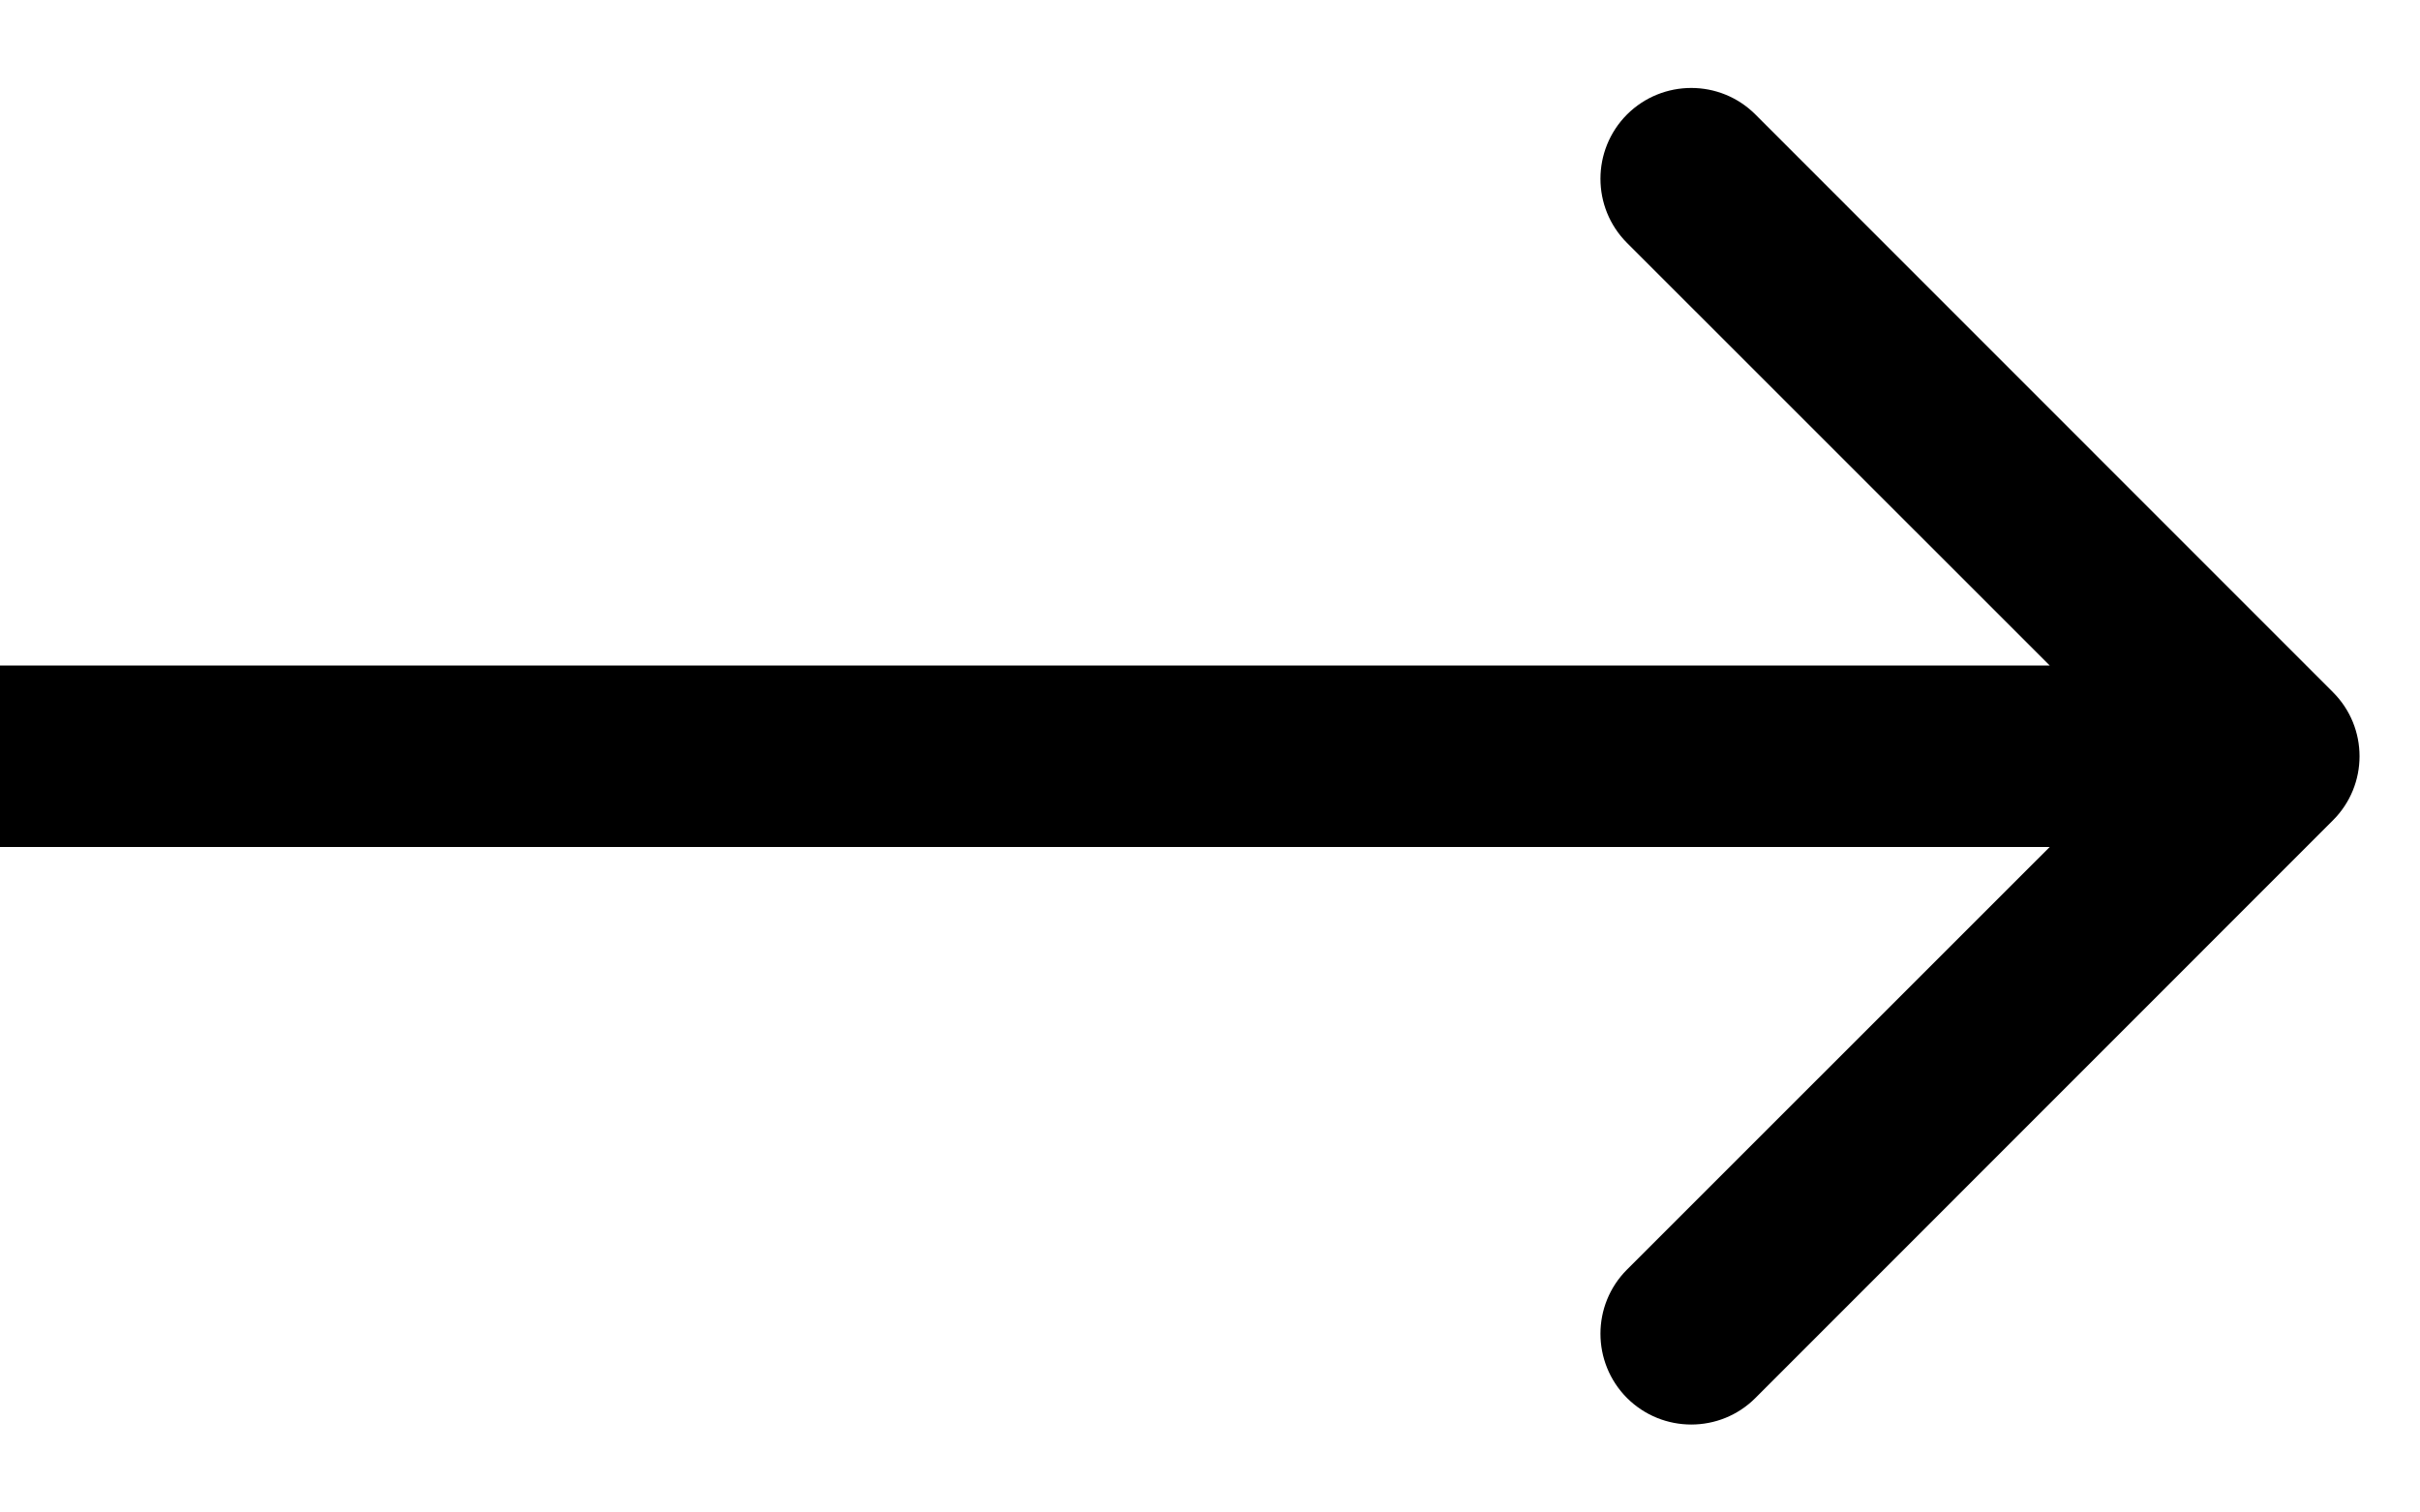 <?xml version="1.0" encoding="UTF-8"?> <svg xmlns="http://www.w3.org/2000/svg" width="16" height="10" viewBox="0 0 16 10" fill="none"><path id="Arrow 6" d="M15.424 5.424C15.659 5.19 15.659 4.81 15.424 4.576L11.606 0.757C11.372 0.523 10.992 0.523 10.757 0.757C10.523 0.992 10.523 1.372 10.757 1.606L14.152 5L10.757 8.394C10.523 8.628 10.523 9.008 10.757 9.243C10.992 9.477 11.372 9.477 11.606 9.243L15.424 5.424ZM0 5.6H15V4.4H0V5.6Z" fill="black"></path></svg> 